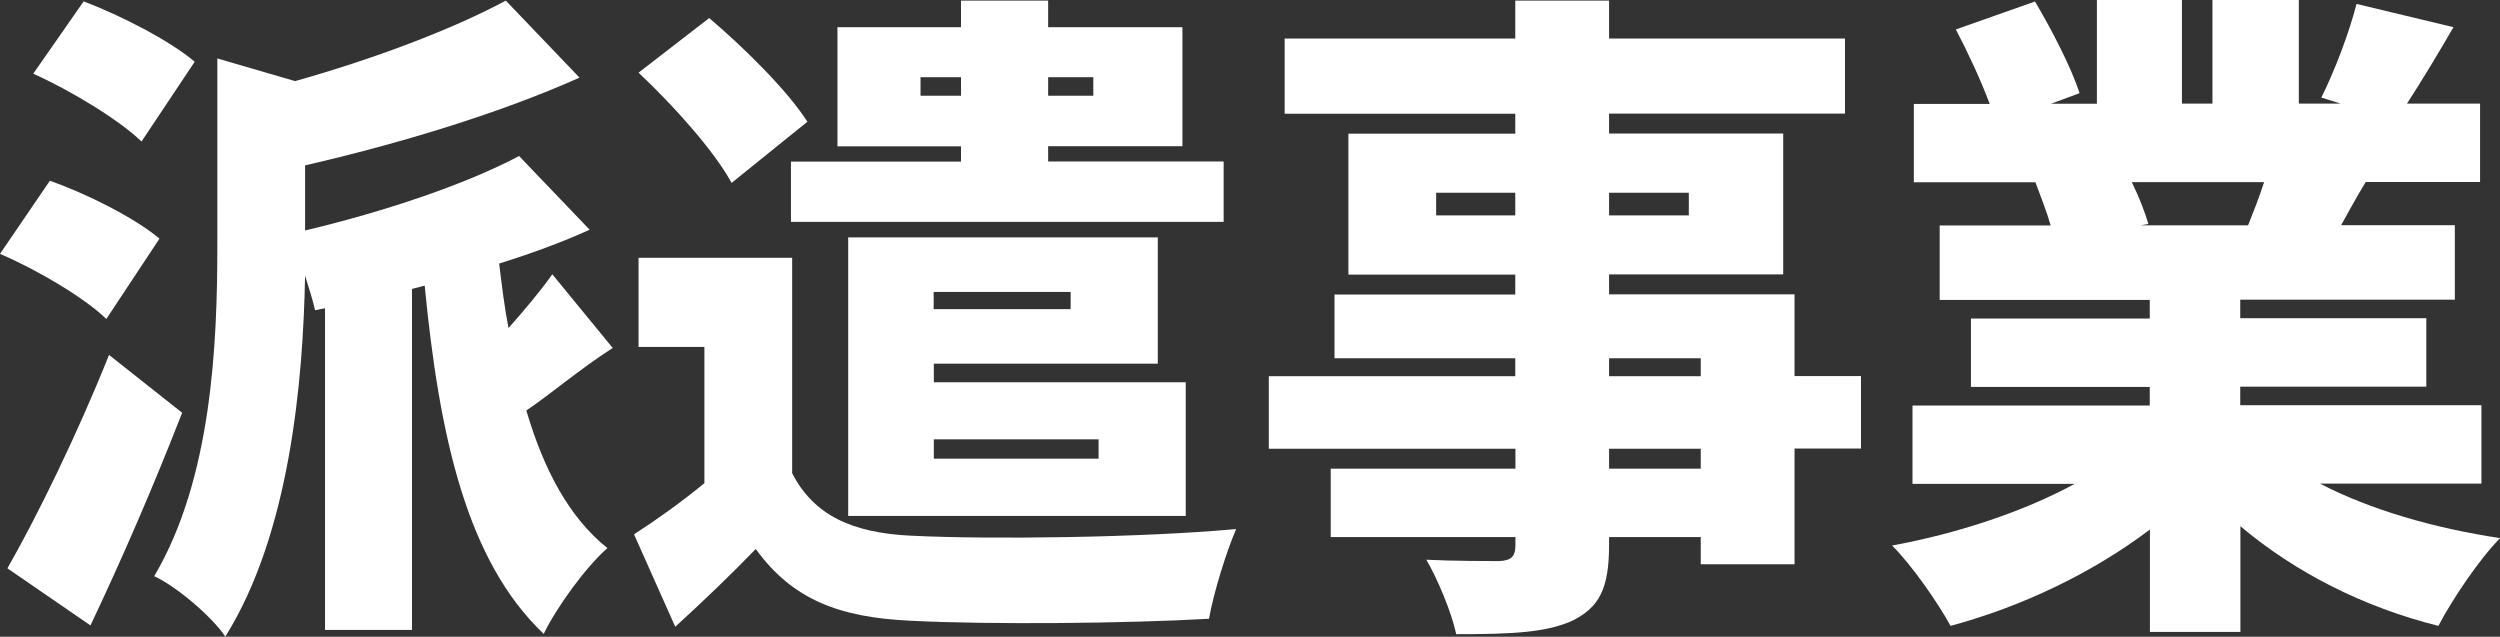 <?xml version="1.0" encoding="UTF-8"?><svg id="_レイヤー_2" xmlns="http://www.w3.org/2000/svg" viewBox="0 0 165.53 42.16"><rect x="0" y="0" width="165.53" height="42.16" fill="#333333" stroke="none"/><defs><style>.cls-1{fill:#fff;}</style></defs><g id="_レイヤー_1-2"><path class="cls-1" d="m3.3,11.97c2.42.84,5.63,2.46,7.26,3.83l-3.52,5.32c-1.45-1.41-4.58-3.26-7.04-4.31l3.3-4.84Zm3.92,11.53l4.84,3.83c-1.85,4.75-3.96,9.64-6.07,14.08l-5.5-3.78c1.94-3.39,4.62-8.85,6.73-14.13ZM2.2,4.88L5.54.09c2.42.92,5.72,2.6,7.35,4l-3.52,5.28c-1.5-1.45-4.71-3.39-7.17-4.49Zm12.19,11.44V3.87l5.15,1.5C24.69,3.92,29.88,1.98,33.49.04l4.88,5.1c-5.41,2.42-12.06,4.4-18.17,5.81v4.31c5.19-1.23,10.61-3.04,14.17-4.93l4.67,4.88c-1.85.84-3.87,1.58-5.99,2.24.18,1.45.35,2.9.62,4.27,1.06-1.19,2.16-2.51,2.9-3.56l4,4.88c-2.2,1.41-4.09,3.04-5.72,4.14,1.14,3.87,2.82,7.08,5.37,9.11-1.41,1.23-3.34,3.87-4.22,5.68-5.1-4.84-6.91-13.07-7.88-23.06l-.84.22v22.58h-5.76v-21.3l-.66.13c-.13-.62-.4-1.45-.66-2.29-.13,7-1.01,17.07-5.28,23.9-.88-1.32-3.26-3.34-4.71-4,3.83-6.47,4.18-15.45,4.18-21.83Z"/><path class="cls-1" d="m46.64,31.99v-9.02h-4.36v-5.9h10.17v14.26c1.41,2.77,3.96,3.96,7.88,4.14,5.24.26,15.31.13,21.52-.44-.62,1.41-1.5,4.22-1.8,5.94-5.41.31-14.48.4-19.76.13-4.75-.22-7.83-1.41-10.25-4.75-1.58,1.63-3.21,3.21-5.33,5.15l-2.73-6.12c1.5-.97,3.17-2.16,4.66-3.39Zm.31-30.8c2.29,1.94,5.19,4.8,6.51,6.87l-5.02,4.05c-1.14-2.11-3.87-5.15-6.16-7.3l4.67-3.61Zm5.41,9.51h11.27v-1.01h-8.18V1.8h8.18V.04h5.77v1.76h8.89v7.88h-8.89v1.01h11.62v4h-28.65v-4Zm3.79,5.02h20.51v8.36h-14.83v1.23h16.68v8.85h-22.35V15.71Zm7.48-10.61h-2.68v1.23h2.68v-1.23Zm7.26,15.36v-1.14h-9.07v1.14h9.07Zm1.85,9.9v-1.28h-10.91v1.28h10.91Zm-.35-24.03v-1.23h-2.99v1.23h2.99Z"/><path class="cls-1" d="m84,24.91h16.33v-1.19h-11.97v-4.22h11.97v-1.32h-11.05v-9.33h11.05v-1.32h-15.27V2.55h15.27V.04h6.21v2.51h15.62v4.97h-15.62v1.32h11.53v9.33h-11.53v1.32h12.28v5.41h4.4v4.8h-4.4v7.66h-6.21v-1.8h-6.07v.53c0,2.9-.66,4.14-2.46,5.02-1.76.79-4.09.88-7.66.88-.31-1.45-1.23-3.65-1.98-4.93,1.72.09,4.18.09,4.84.09.79-.04,1.06-.31,1.06-1.06v-.53h-12.23v-4.53h12.23v-1.32h-16.33v-4.8Zm16.33-10.65v-1.5h-5.24v1.5h5.24Zm11.49,0v-1.5h-5.28v1.5h5.28Zm.79,10.65v-1.19h-6.07v1.19h6.07Zm-6.07,4.8v1.32h6.07v-1.32h-6.07Z"/><path class="cls-1" d="m137.37,32.04h-10.74v-5.19h15.71v-1.23h-11.84v-4.53h11.84v-1.23h-13.91v-4.93h7.35c-.26-.92-.7-2.02-1.01-2.86h-8.05v-5.19h5.02c-.57-1.54-1.45-3.43-2.24-4.93l5.24-1.85c1.1,1.85,2.42,4.4,2.95,6.07l-1.89.7h3.04V0h5.63v6.86h2.02V0h5.72v6.86h2.77l-1.28-.4c.88-1.76,1.85-4.31,2.33-6.2l6.42,1.54c-1.1,1.89-2.16,3.65-3.08,5.06h4.84v5.19h-7.57c-.62,1.01-1.14,1.98-1.63,2.86h7.53v4.93h-14.21v1.23h12.32v4.53h-12.32v1.23h15.97v5.19h-10.69c3.3,1.72,7.53,2.95,11.93,3.61-1.36,1.36-3.17,4.05-4.09,5.81-4.93-1.23-9.46-3.52-13.11-6.6v7h-5.99v-6.78c-3.78,2.86-8.45,5.1-13.2,6.38-.84-1.54-2.55-4-3.87-5.32,4.31-.79,8.71-2.24,12.1-4.09Zm4.88-17.21l-.53.09h7.13c.35-.88.75-1.89,1.06-2.86h-8.76c.48.97.88,2.02,1.1,2.77Z"/></g></svg>